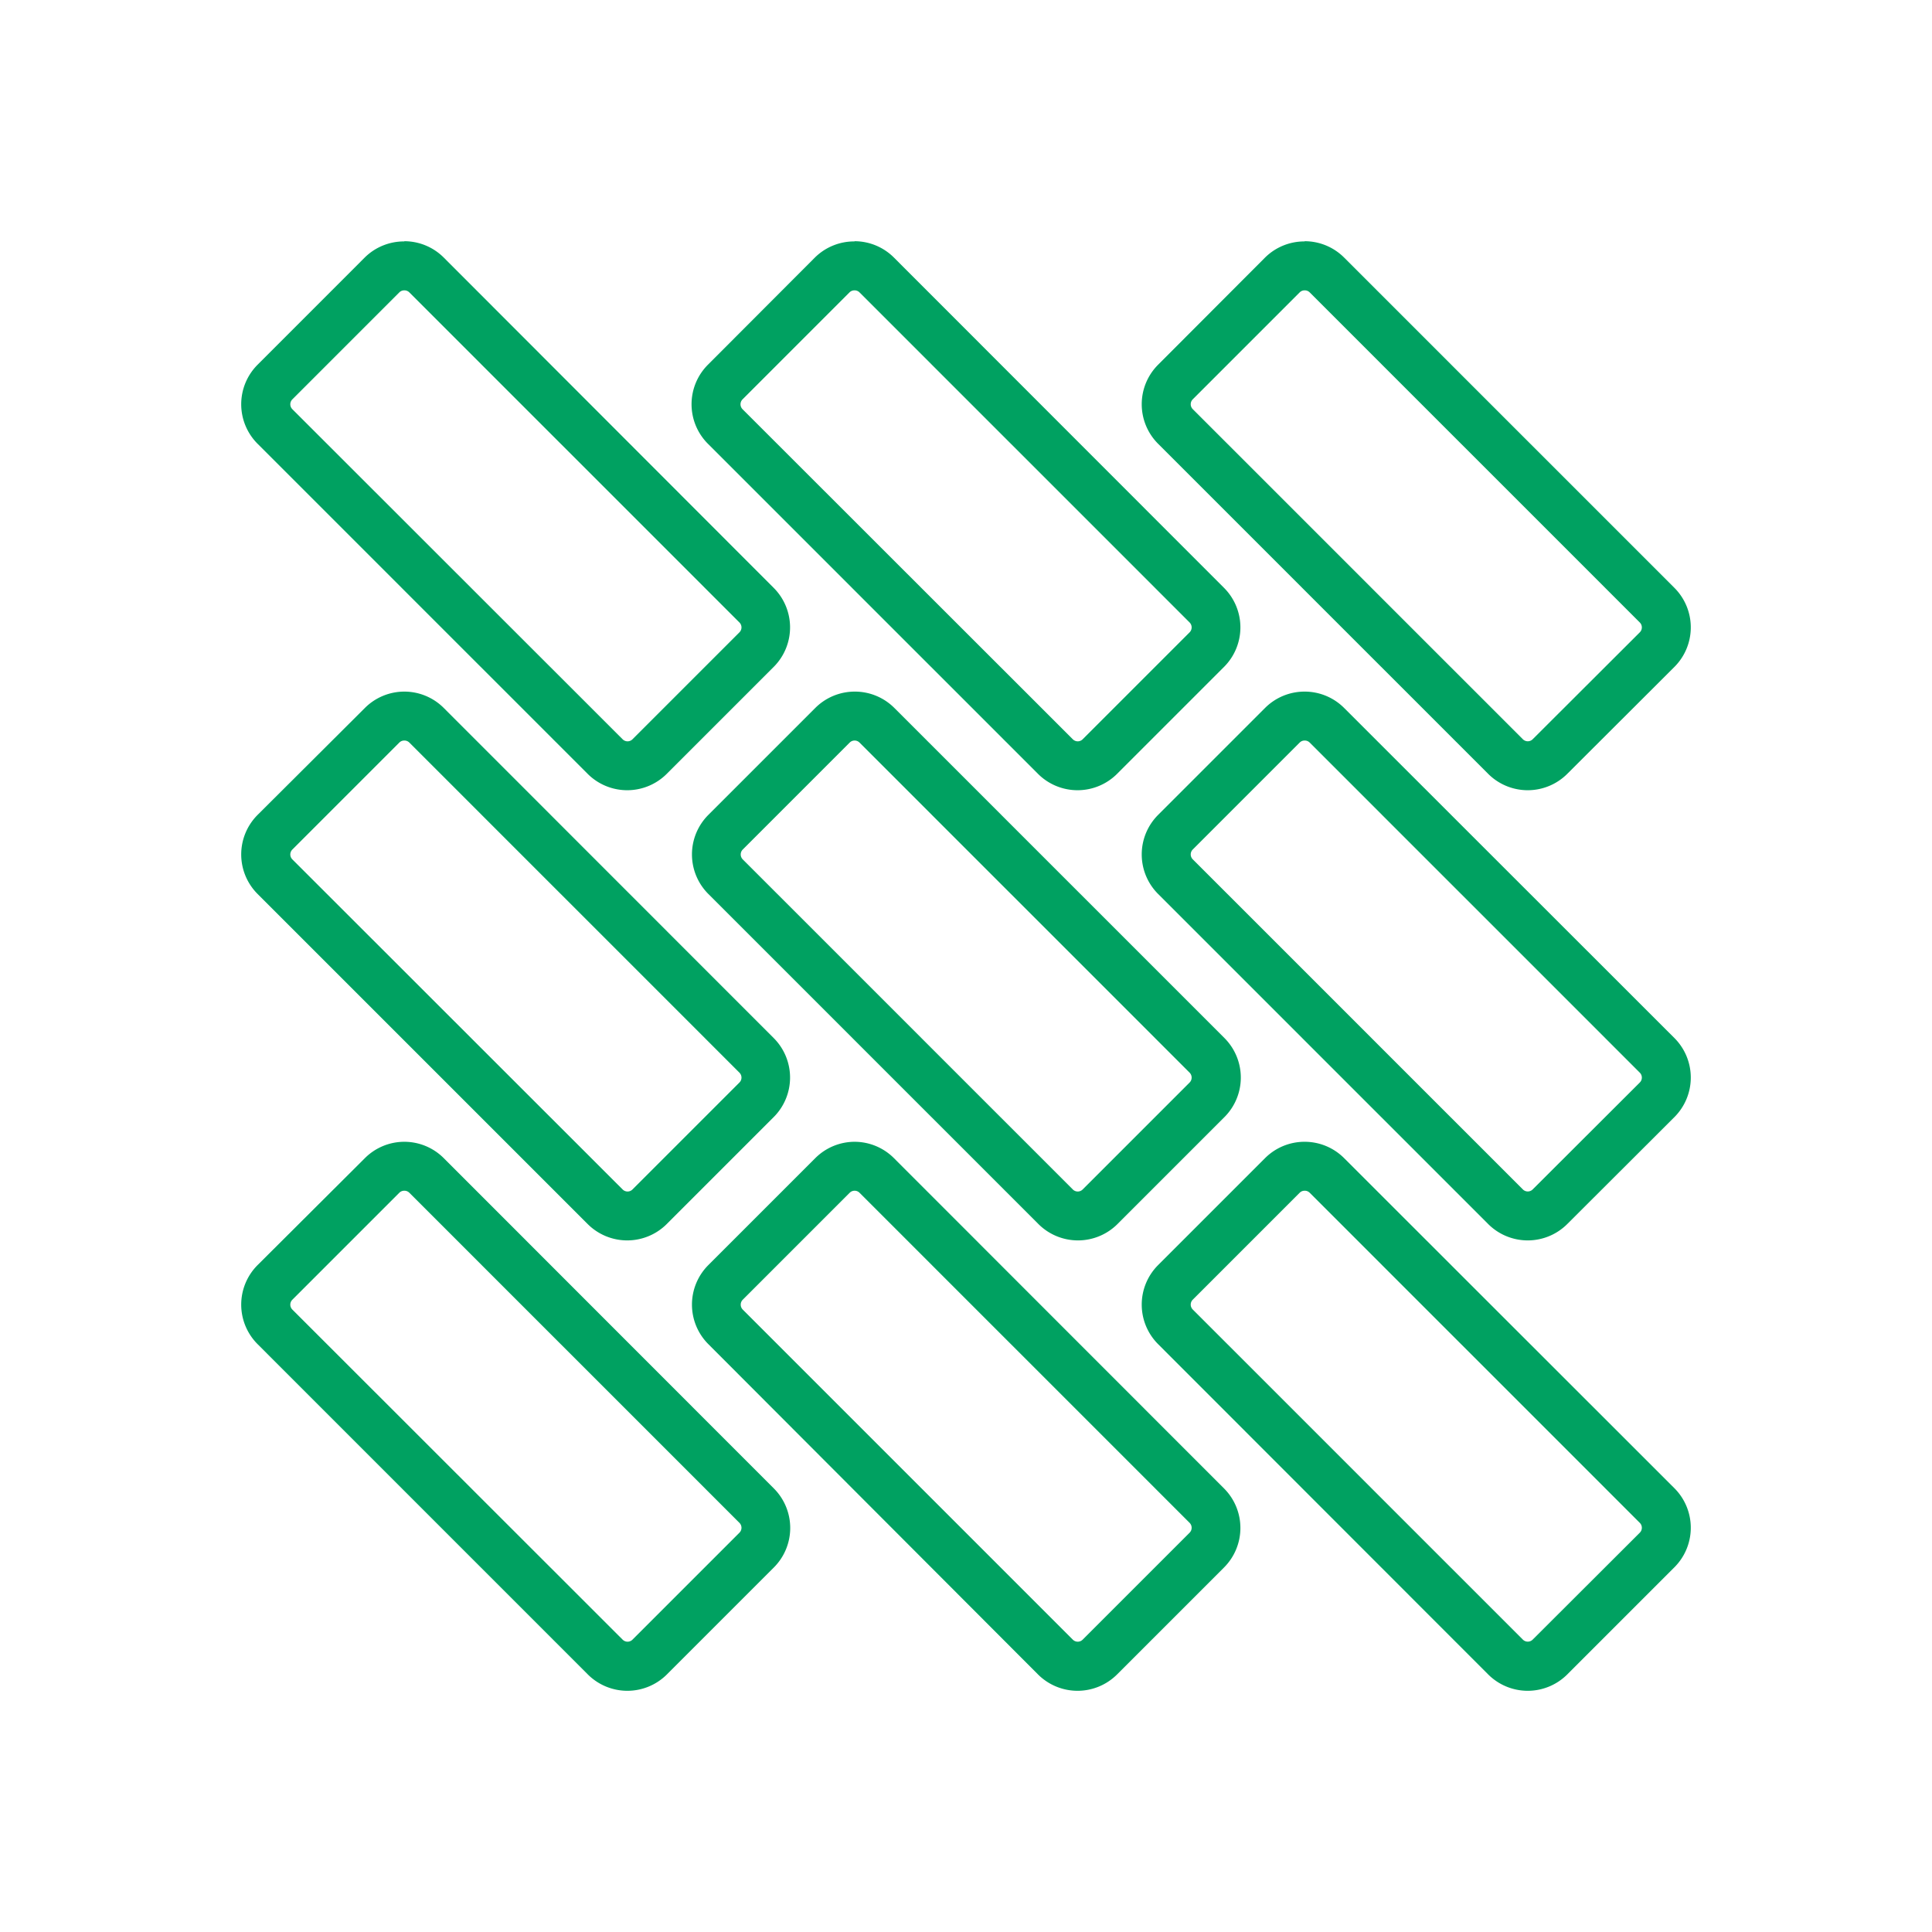 <svg id="Layer_1" data-name="Layer 1" xmlns="http://www.w3.org/2000/svg" viewBox="0 0 375 375"><defs><style>.cls-1{fill:#00a161;}</style></defs><path class="cls-1" d="M253.22,56.36a1.33,1.33,0,0,1,1,.4l64.06,64.06a1.35,1.35,0,0,1,0,1.92L297.5,143.48a1.35,1.35,0,0,1-1.92,0L231.52,79.42a1.35,1.35,0,0,1,0-1.92l20.75-20.75a1.32,1.32,0,0,1,.95-.39m0-9.5A10.83,10.83,0,0,0,245.54,50L224.79,70.79a10.85,10.85,0,0,0,0,15.35l64.06,64.06a10.86,10.86,0,0,0,15.36,0L325,129.45a10.85,10.85,0,0,0,0-15.35L260.9,50a10.83,10.83,0,0,0-7.68-3.18Z"/><path class="cls-1" d="M78.46,231.12a1.33,1.33,0,0,1,1,.4l64.06,64.06a1.35,1.35,0,0,1,0,1.92l-20.75,20.75a1.35,1.35,0,0,1-1.92,0L56.75,254.19a1.35,1.35,0,0,1,0-1.92L77.5,231.52a1.33,1.33,0,0,1,1-.4m0-9.5a10.83,10.83,0,0,0-7.68,3.18L50,245.55a10.85,10.85,0,0,0,0,15.35L114.09,325a10.86,10.86,0,0,0,15.36,0l20.75-20.75a10.85,10.85,0,0,0,0-15.35L86.14,224.8a10.83,10.83,0,0,0-7.68-3.18Z"/><path class="cls-1" d="M165.84,143.74a1.33,1.33,0,0,1,1,.4l64.06,64.06a1.36,1.36,0,0,1,0,1.92l-20.75,20.75a1.35,1.35,0,0,1-1.92,0l-64.06-64.06a1.36,1.36,0,0,1,0-1.92l20.75-20.75a1.33,1.33,0,0,1,1-.4m0-9.5a10.83,10.83,0,0,0-7.68,3.18l-20.75,20.75a10.85,10.85,0,0,0,0,15.35l64.06,64.06a10.86,10.86,0,0,0,15.36,0l20.75-20.75a10.85,10.85,0,0,0,0-15.35l-64.06-64.06a10.83,10.83,0,0,0-7.68-3.18Z"/><path class="cls-1" d="M253.22,231.12a1.33,1.33,0,0,1,1,.4l64.06,64.06a1.35,1.35,0,0,1,0,1.92L297.5,318.24a1.35,1.35,0,0,1-1.92,0l-64.06-64.06a1.35,1.35,0,0,1,0-1.92l20.75-20.75a1.32,1.32,0,0,1,.95-.39m0-9.5a10.83,10.83,0,0,0-7.68,3.18l-20.75,20.75a10.85,10.85,0,0,0,0,15.35L288.85,325a10.86,10.86,0,0,0,15.36,0L325,304.21a10.85,10.85,0,0,0,0-15.35L260.9,224.8a10.83,10.83,0,0,0-7.68-3.18Z"/><path class="cls-1" d="M78.46,56.36a1.33,1.33,0,0,1,1,.4l64.06,64.06a1.35,1.35,0,0,1,0,1.92l-20.75,20.75a1.35,1.35,0,0,1-1.92,0L56.75,79.43a1.35,1.35,0,0,1,0-1.92L77.5,56.76a1.33,1.33,0,0,1,1-.4m0-9.5A10.83,10.83,0,0,0,70.78,50L50,70.79a10.85,10.85,0,0,0,0,15.35l64.06,64.06a10.86,10.86,0,0,0,15.36,0l20.75-20.75a10.85,10.85,0,0,0,0-15.35L86.14,50a10.83,10.83,0,0,0-7.68-3.18Z"/><path class="cls-1" d="M253.22,143.74a1.33,1.33,0,0,1,1,.4l64.06,64.06a1.35,1.35,0,0,1,0,1.92L297.5,230.86a1.35,1.35,0,0,1-1.92,0L231.52,166.8a1.35,1.35,0,0,1,0-1.92l20.75-20.75a1.32,1.32,0,0,1,.95-.39m0-9.5a10.83,10.83,0,0,0-7.68,3.18l-20.75,20.75a10.85,10.85,0,0,0,0,15.35l64.06,64.06a10.86,10.86,0,0,0,15.36,0L325,216.83a10.85,10.85,0,0,0,0-15.35L260.9,137.42a10.83,10.83,0,0,0-7.68-3.18Z"/><path class="cls-1" d="M165.84,56.36a1.33,1.33,0,0,1,1,.4l64.06,64.06a1.36,1.36,0,0,1,0,1.92l-20.75,20.75a1.35,1.35,0,0,1-1.92,0L144.13,79.43a1.36,1.36,0,0,1,0-1.92l20.75-20.75a1.33,1.33,0,0,1,1-.4m0-9.5A10.83,10.83,0,0,0,158.16,50L137.41,70.79a10.85,10.85,0,0,0,0,15.35l64.06,64.06a10.86,10.86,0,0,0,15.36,0l20.75-20.75a10.85,10.85,0,0,0,0-15.35L173.52,50a10.83,10.83,0,0,0-7.68-3.18Z"/><path class="cls-1" d="M165.84,231.12a1.33,1.33,0,0,1,1,.4l64.06,64.06a1.36,1.36,0,0,1,0,1.92l-20.75,20.75a1.35,1.35,0,0,1-1.92,0l-64.06-64.06a1.36,1.36,0,0,1,0-1.92l20.75-20.75a1.33,1.33,0,0,1,1-.4m0-9.5a10.83,10.83,0,0,0-7.68,3.18l-20.75,20.75a10.85,10.85,0,0,0,0,15.35L201.47,325a10.86,10.86,0,0,0,15.36,0l20.75-20.75a10.85,10.85,0,0,0,0-15.35L173.52,224.8a10.83,10.83,0,0,0-7.68-3.18Z"/><path class="cls-1" d="M78.46,143.74a1.33,1.33,0,0,1,1,.4l64.06,64.06a1.35,1.35,0,0,1,0,1.92l-20.75,20.75a1.35,1.35,0,0,1-1.92,0L56.75,166.81a1.35,1.35,0,0,1,0-1.92L77.5,144.14a1.33,1.33,0,0,1,1-.4m0-9.5a10.83,10.83,0,0,0-7.68,3.18L50,158.17a10.85,10.85,0,0,0,0,15.35l64.06,64.06a10.86,10.86,0,0,0,15.36,0l20.75-20.75a10.85,10.85,0,0,0,0-15.35L86.14,137.42a10.83,10.83,0,0,0-7.68-3.18Z"/></svg>